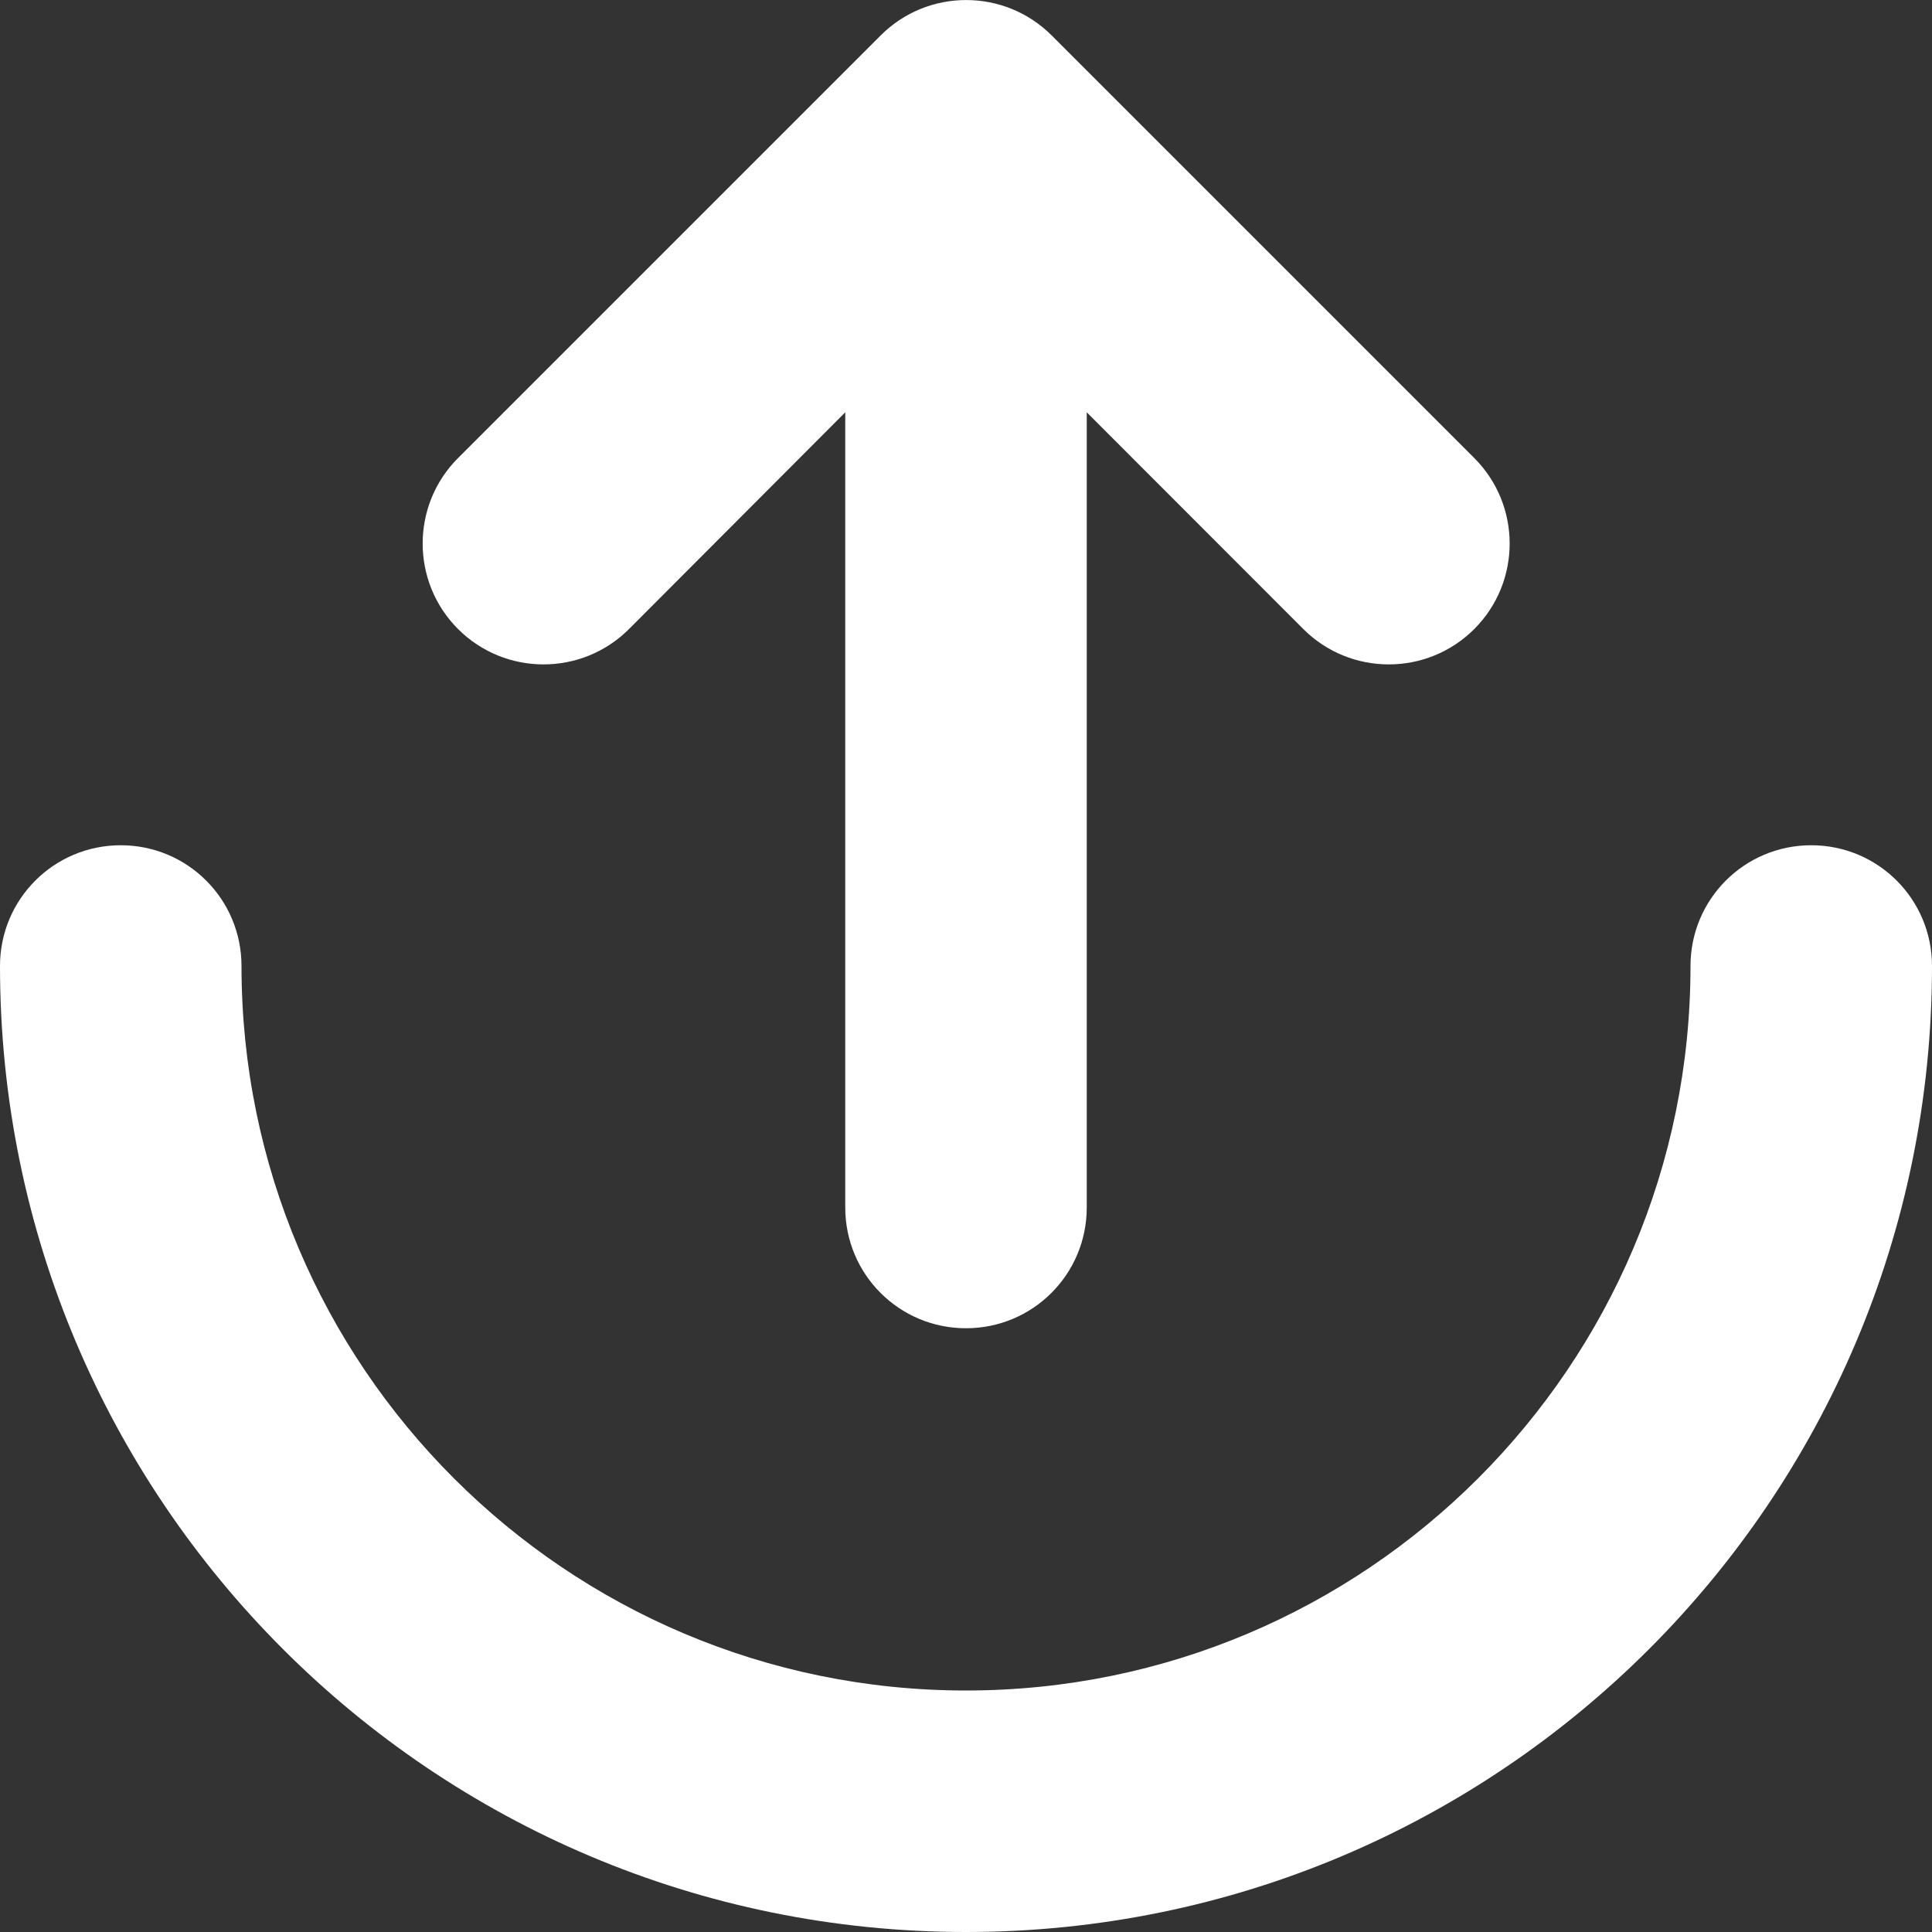 <svg width="12" height="12" viewBox="0 0 12 12" fill="none" xmlns="http://www.w3.org/2000/svg">
<rect x="0" y="0" width="12" height="12" fill="#333333" stroke="none"/>
<path d="M6 10.5C3.516 10.5 1.5 8.484 1.5 6C1.5 5.585 1.165 5.25 0.75 5.25C0.335 5.25 0 5.585 0 6C0 9.314 2.686 12 6 12C9.314 12 12 9.314 12 6C12 5.585 11.665 5.25 11.25 5.25C10.835 5.25 10.5 5.585 10.5 6C10.5 8.484 8.484 10.5 6 10.5ZM2.845 2.845C2.552 3.138 2.552 3.614 2.845 3.907C3.138 4.2 3.614 4.2 3.907 3.907L5.25 2.561V7.5C5.25 7.915 5.585 8.25 6 8.25C6.415 8.25 6.75 7.915 6.75 7.5V2.561L8.095 3.907C8.388 4.2 8.864 4.2 9.157 3.907C9.45 3.614 9.45 3.138 9.157 2.845L6.532 0.22C6.239 -0.073 5.763 -0.073 5.47 0.22L2.845 2.845Z" fill="white"/>
</svg>
